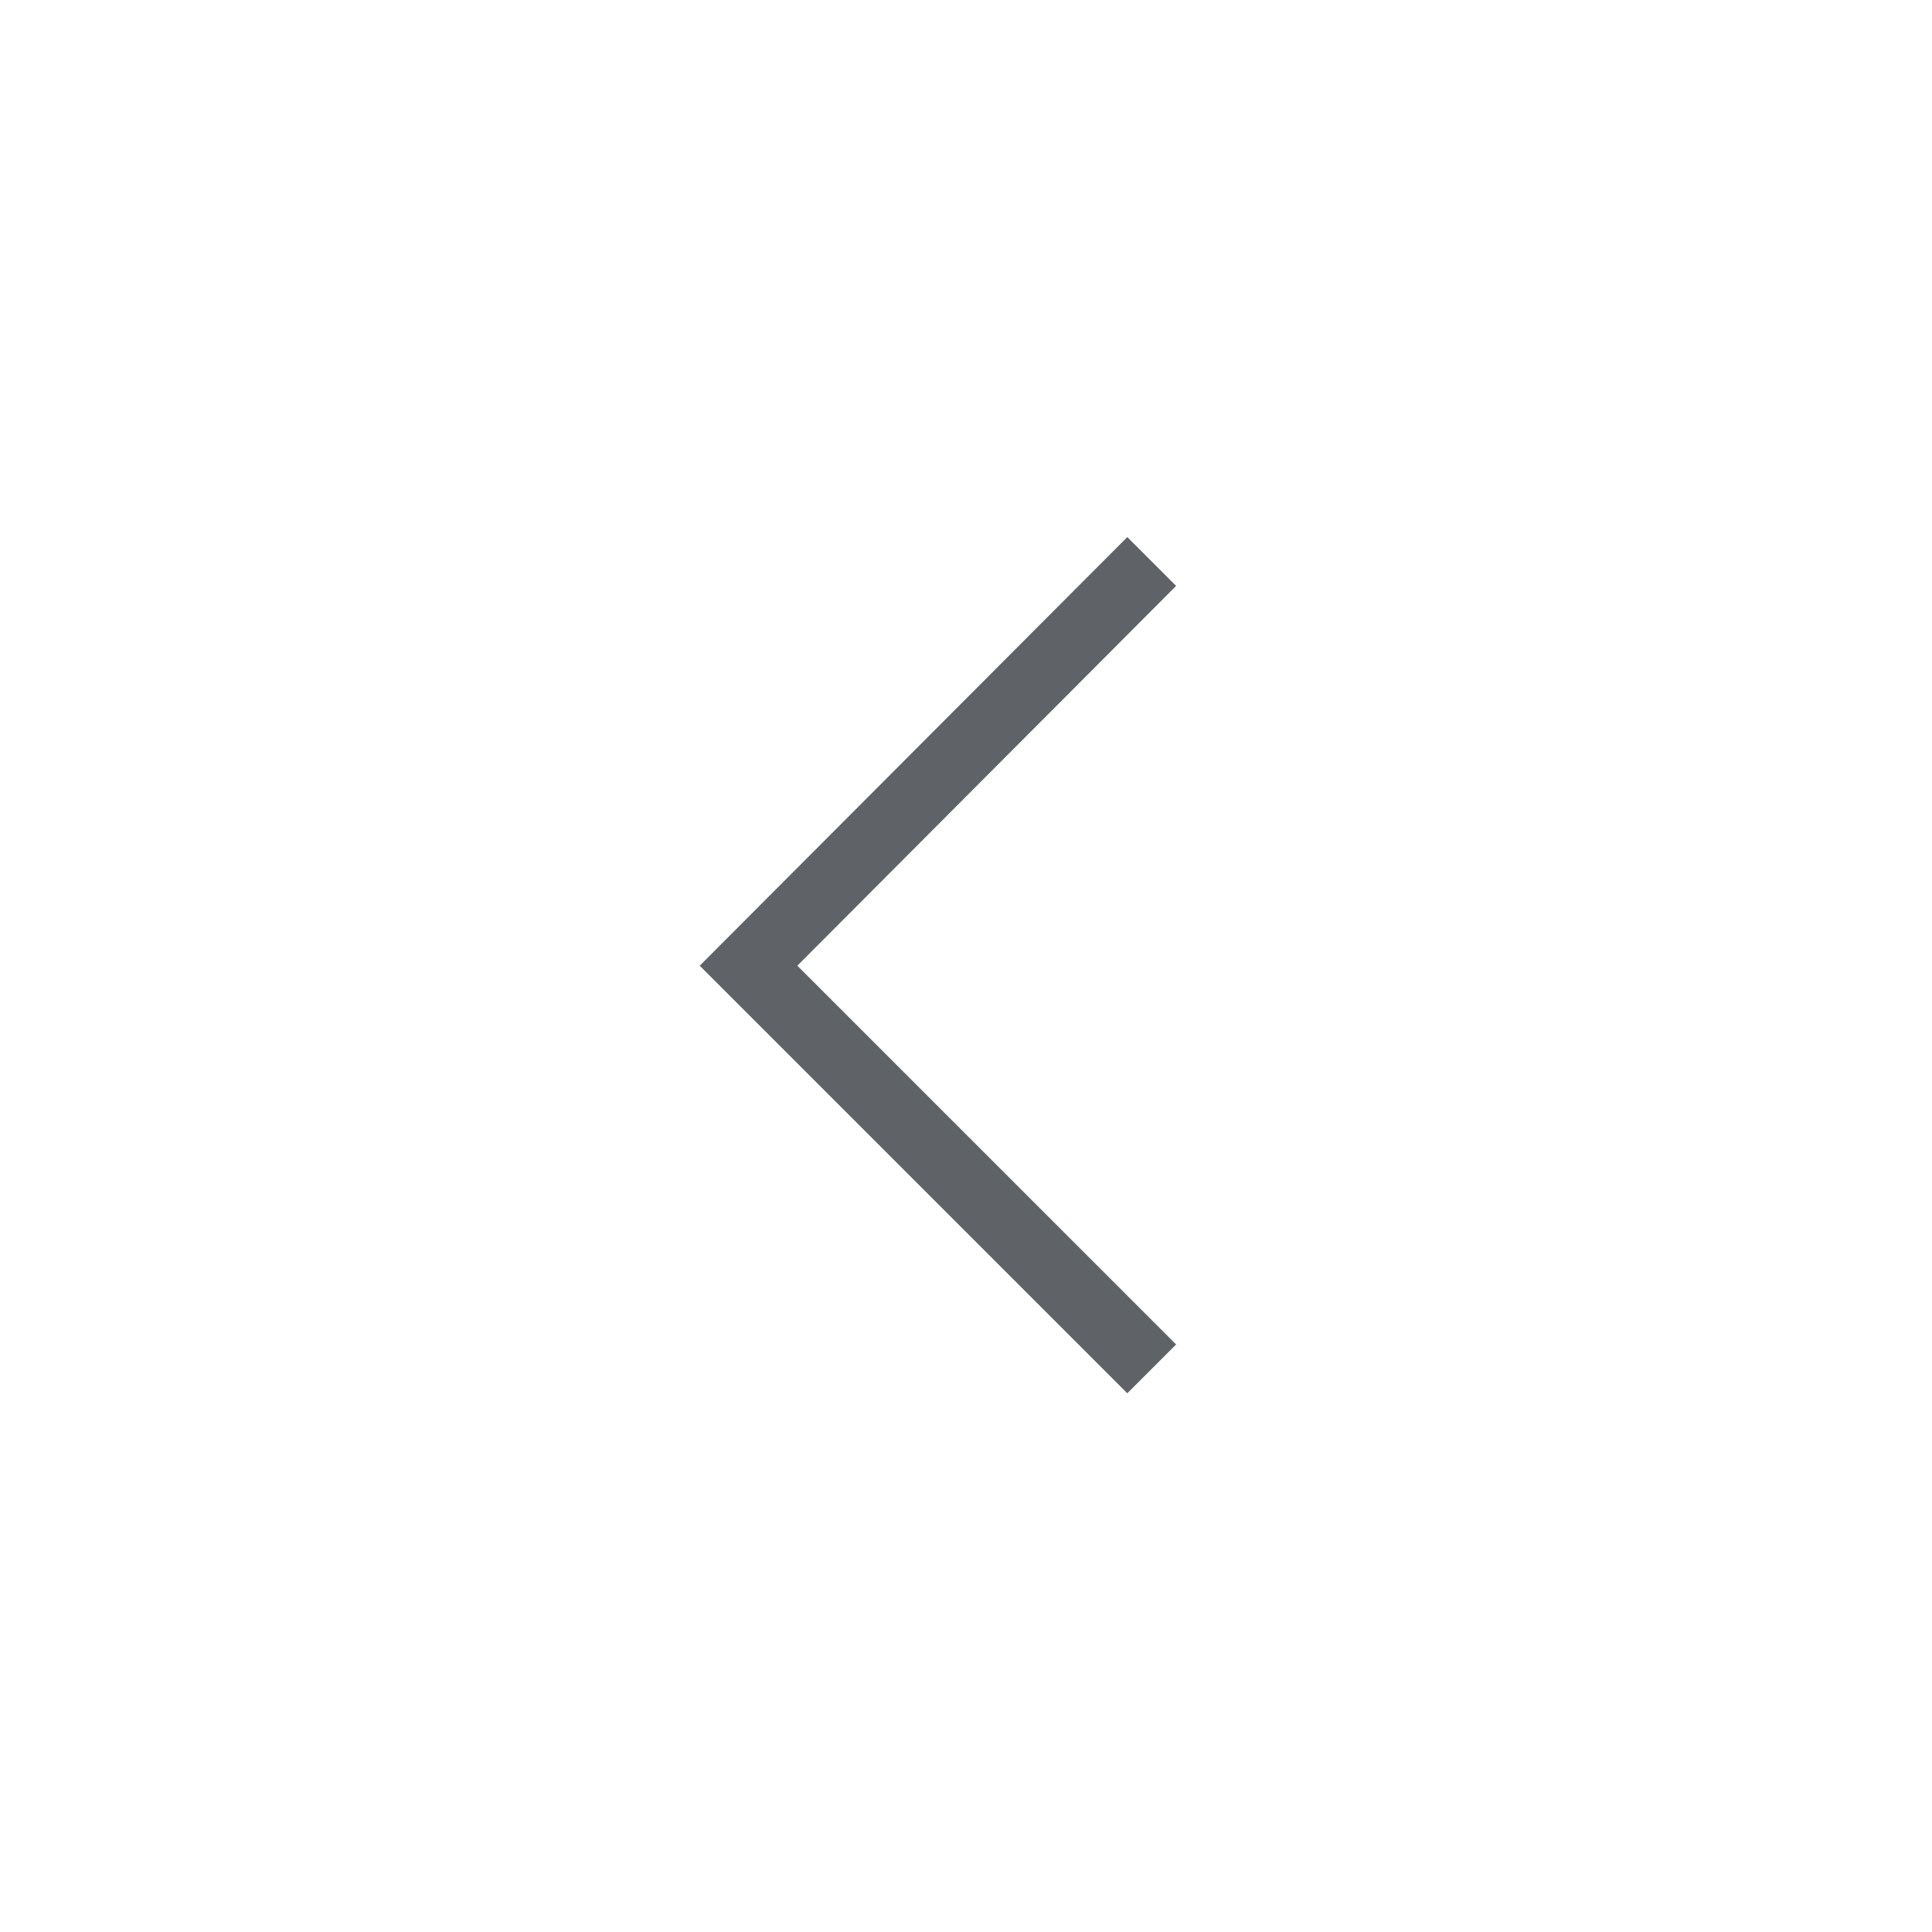 <svg xmlns="http://www.w3.org/2000/svg" height="40px" viewBox="0 -960 960 960" width="40px" fill="#5f6368"><path d="M560.15-267.69 347.69-480.15l212.46-212.98 24.26 24.26L396.2-480.15l188.21 188.2-24.26 24.26Z"></path></svg>
